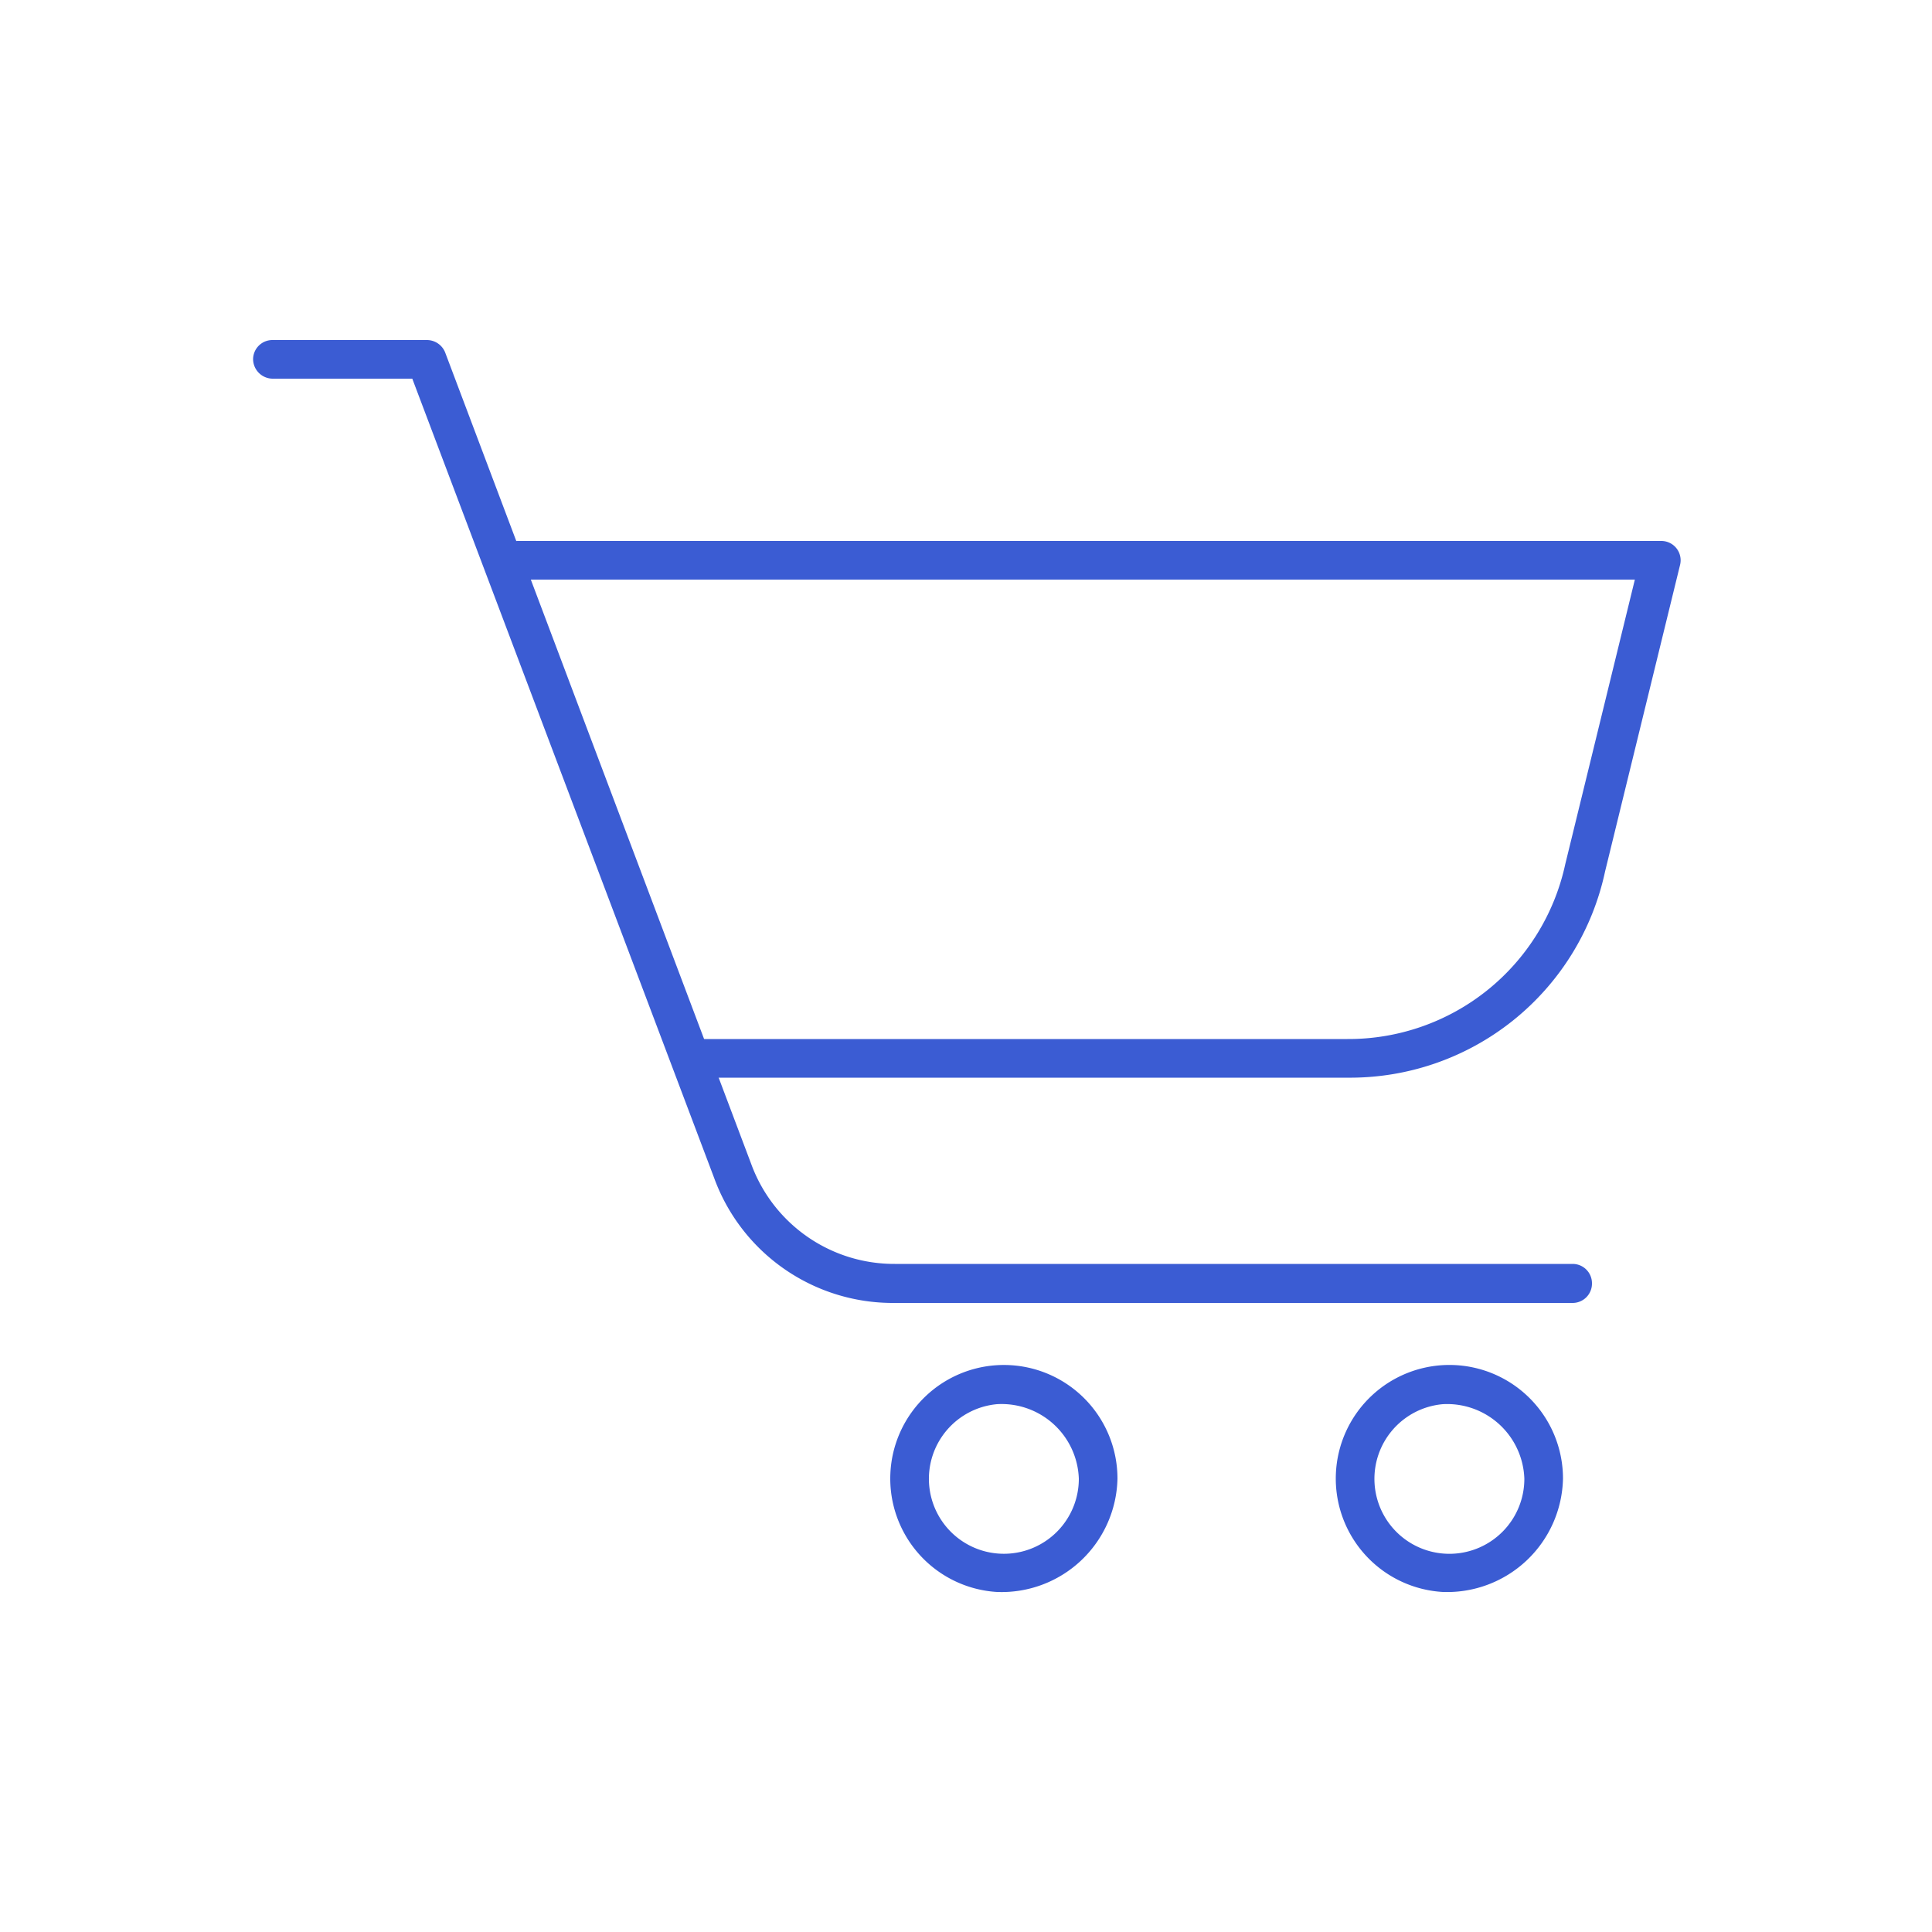 <svg id="Warstwa_1" data-name="Warstwa 1" xmlns="http://www.w3.org/2000/svg" viewBox="0 0 50 50"><defs><style>.cls-1{fill:#3b5cd3;}</style></defs><path class="cls-1" d="M37.34,41.2a2.94,2.94,0,1,1,3.11-2.93A3,3,0,0,1,37.34,41.2Zm0-4.86a1.94,1.94,0,1,0,2.11,1.93A2,2,0,0,0,37.34,36.34Z"/><path class="cls-1" d="M25.8,41.2a2.94,2.94,0,1,1,3.12-2.93A3,3,0,0,1,25.8,41.2Zm0-4.86a1.94,1.94,0,1,0,2.12,1.93A2,2,0,0,0,25.8,36.34Z"/><path class="cls-1" d="M34.87,27.89h-17a.5.5,0,0,1-.5-.5.5.5,0,0,1,.5-.5h17a5.74,5.74,0,0,0,5.64-4.53L42.31,15H13.41a.5.5,0,0,1-.5-.5.5.5,0,0,1,.5-.5H43a.5.5,0,0,1,.48.62l-1.94,7.93A6.75,6.75,0,0,1,34.87,27.89Z"/><path class="cls-1" d="M40.7,33.72H23.13a4.92,4.92,0,0,1-4.65-3.24L10.67,9.8H7.05a.51.51,0,0,1-.5-.5.5.5,0,0,1,.5-.5h4a.51.51,0,0,1,.47.32l7.92,21a3.94,3.94,0,0,0,3.72,2.59H40.7a.5.5,0,0,1,.5.5A.5.5,0,0,1,40.7,33.72Z"/></svg>